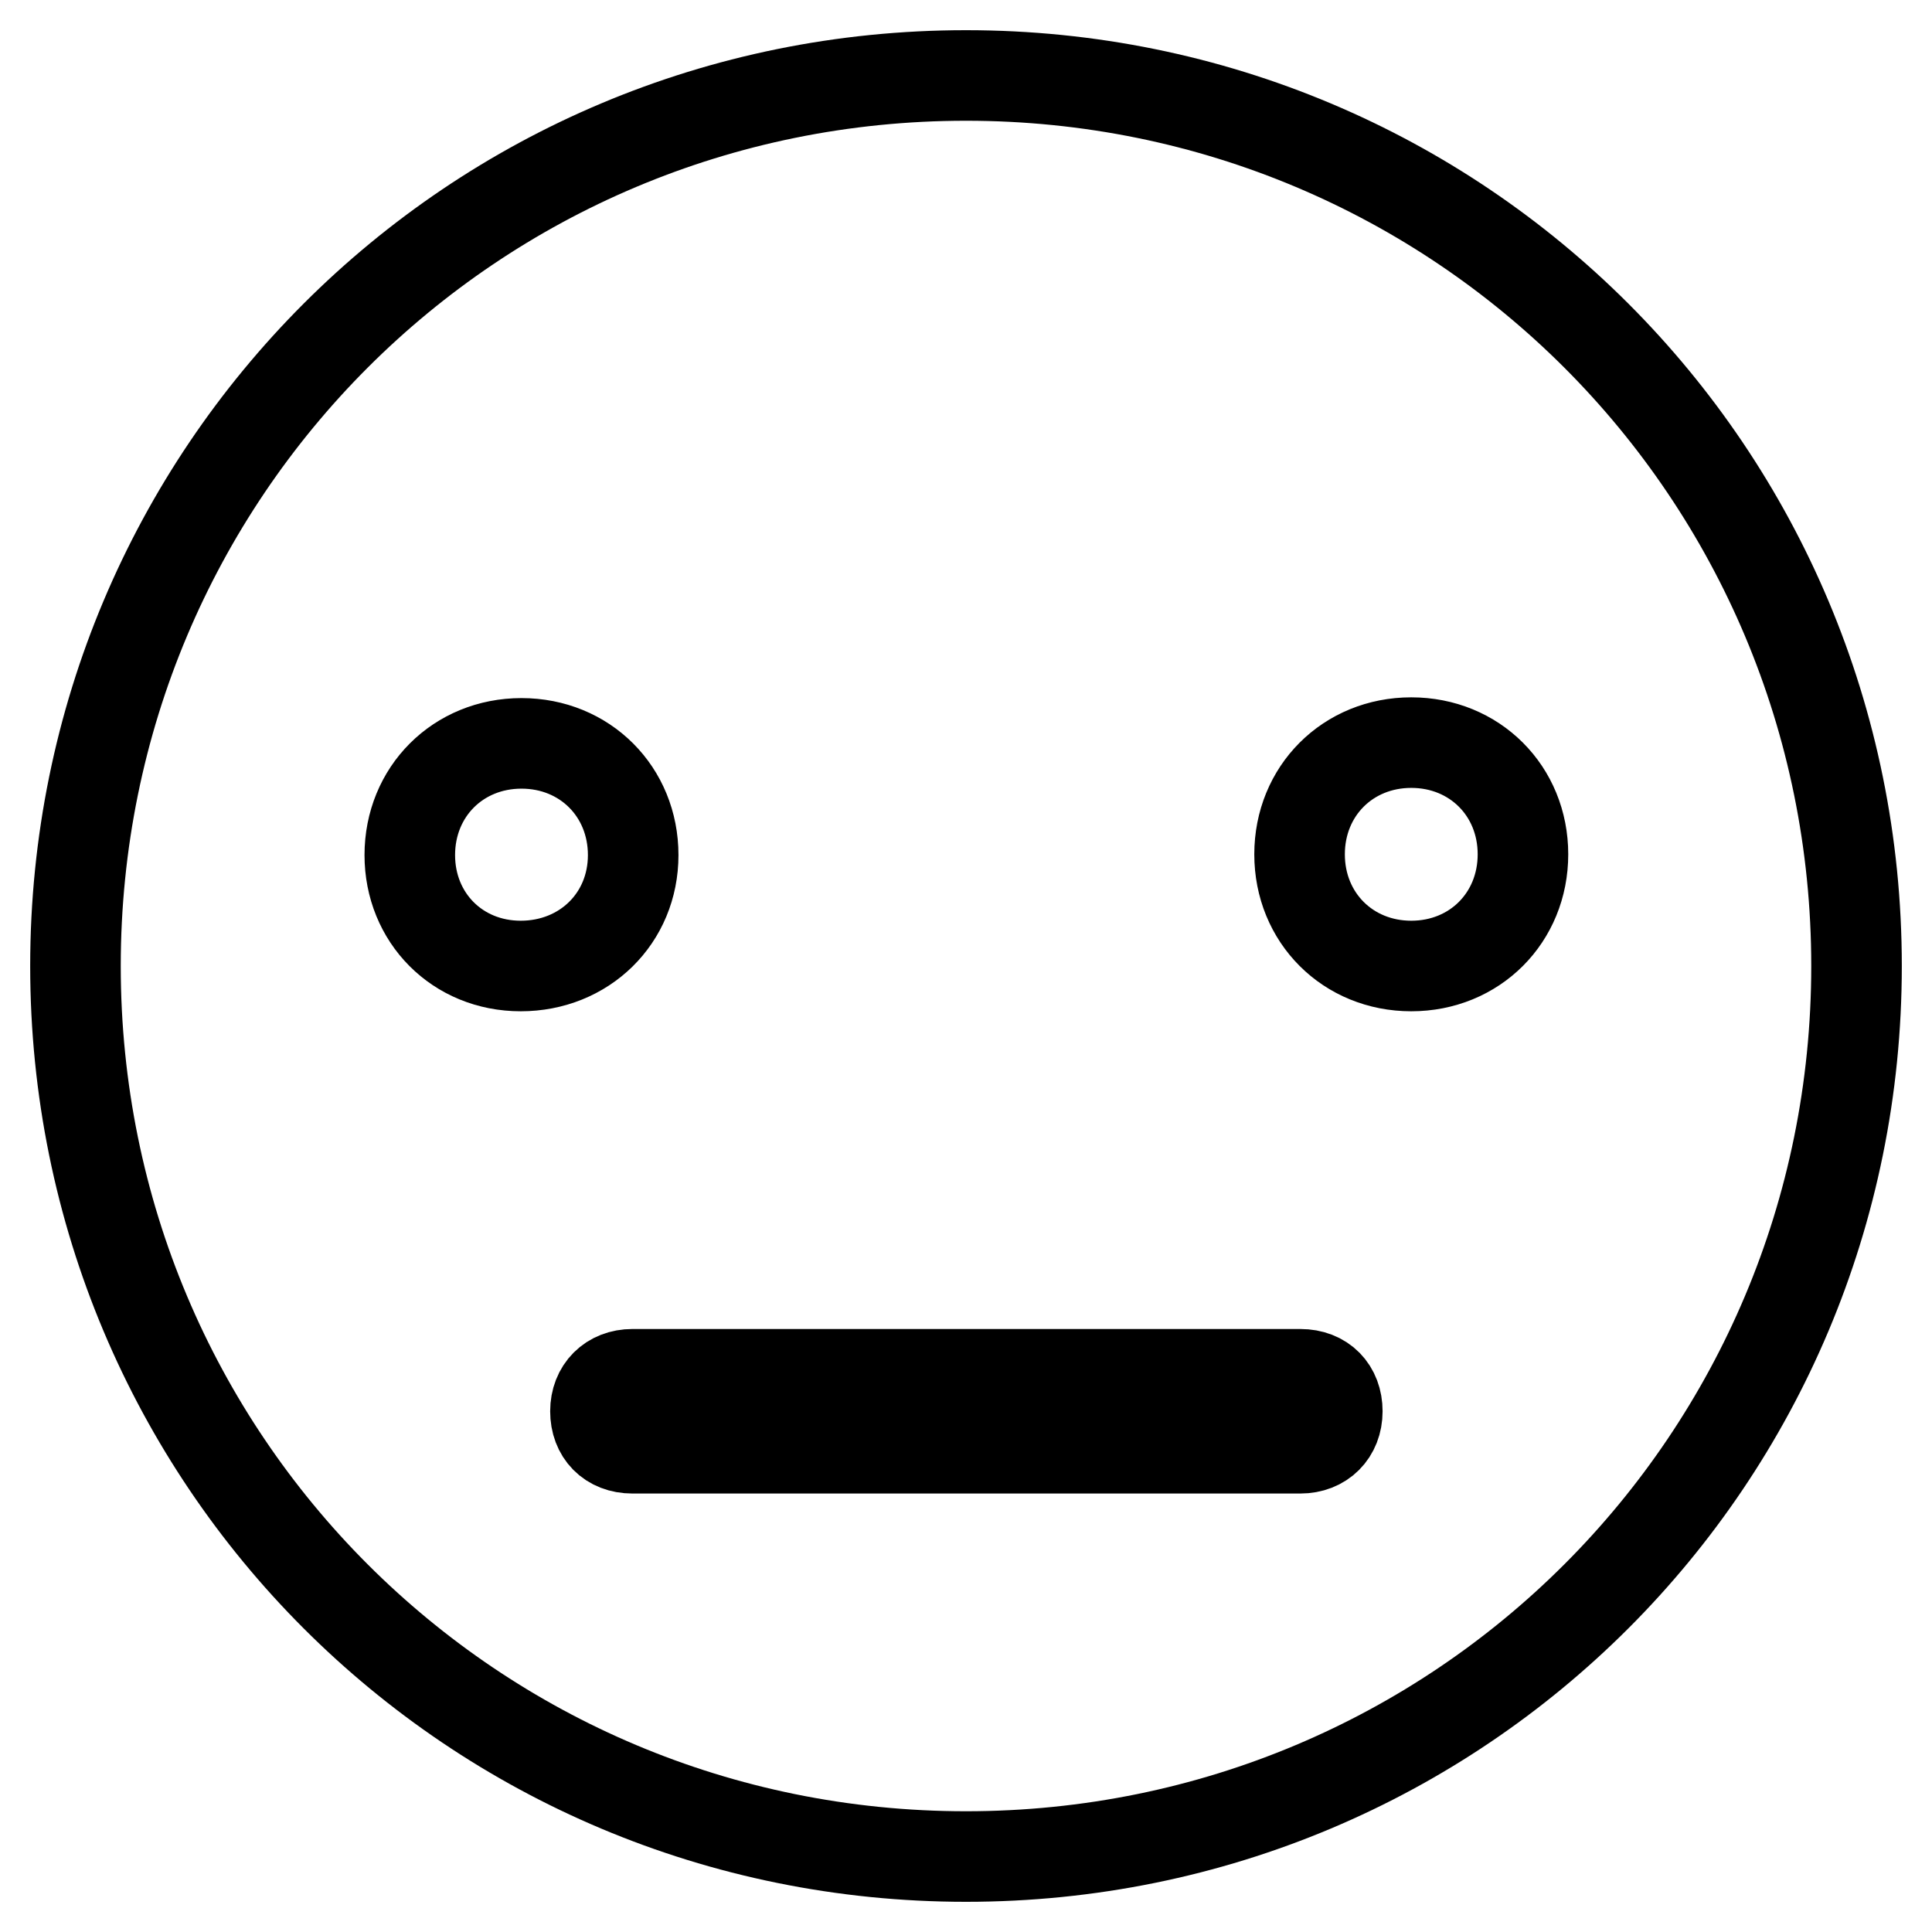 <?xml version="1.0" encoding="utf-8"?>
<!-- Svg Vector Icons : http://www.onlinewebfonts.com/icon -->
<!DOCTYPE svg PUBLIC "-//W3C//DTD SVG 1.1//EN" "http://www.w3.org/Graphics/SVG/1.1/DTD/svg11.dtd">
<svg version="1.1" xmlns="http://www.w3.org/2000/svg" xmlns:xlink="http://www.w3.org/1999/xlink" x="0px" y="0px" viewBox="0 0 256 256" enable-background="new 0 0 256 256" xml:space="preserve">
<g> <path stroke-width="12" fill-opacity="0" stroke="#000000"  d="M128,10C62.6,10,10,62.6,10,128c0,65.4,52.6,118,118,118s118-52.6,118-118C246,62.6,193.4,10,128,10z  M54.3,113.3c0-8.4,6.4-14.8,14.8-14.8s14.8,6.4,14.8,14.8S77.4,128,69,128S54.3,121.6,54.3,113.3z M172.3,191.9H83.8 c-3,0-4.9-2-4.9-4.9s2-4.9,4.9-4.9h88.5c3,0,4.9,2,4.9,4.9S175.2,191.9,172.3,191.9z M187,128c-8.4,0-14.8-6.4-14.8-14.8 s6.4-14.8,14.8-14.8s14.8,6.4,14.8,14.8S195.4,128,187,128z"/></g>
</svg>